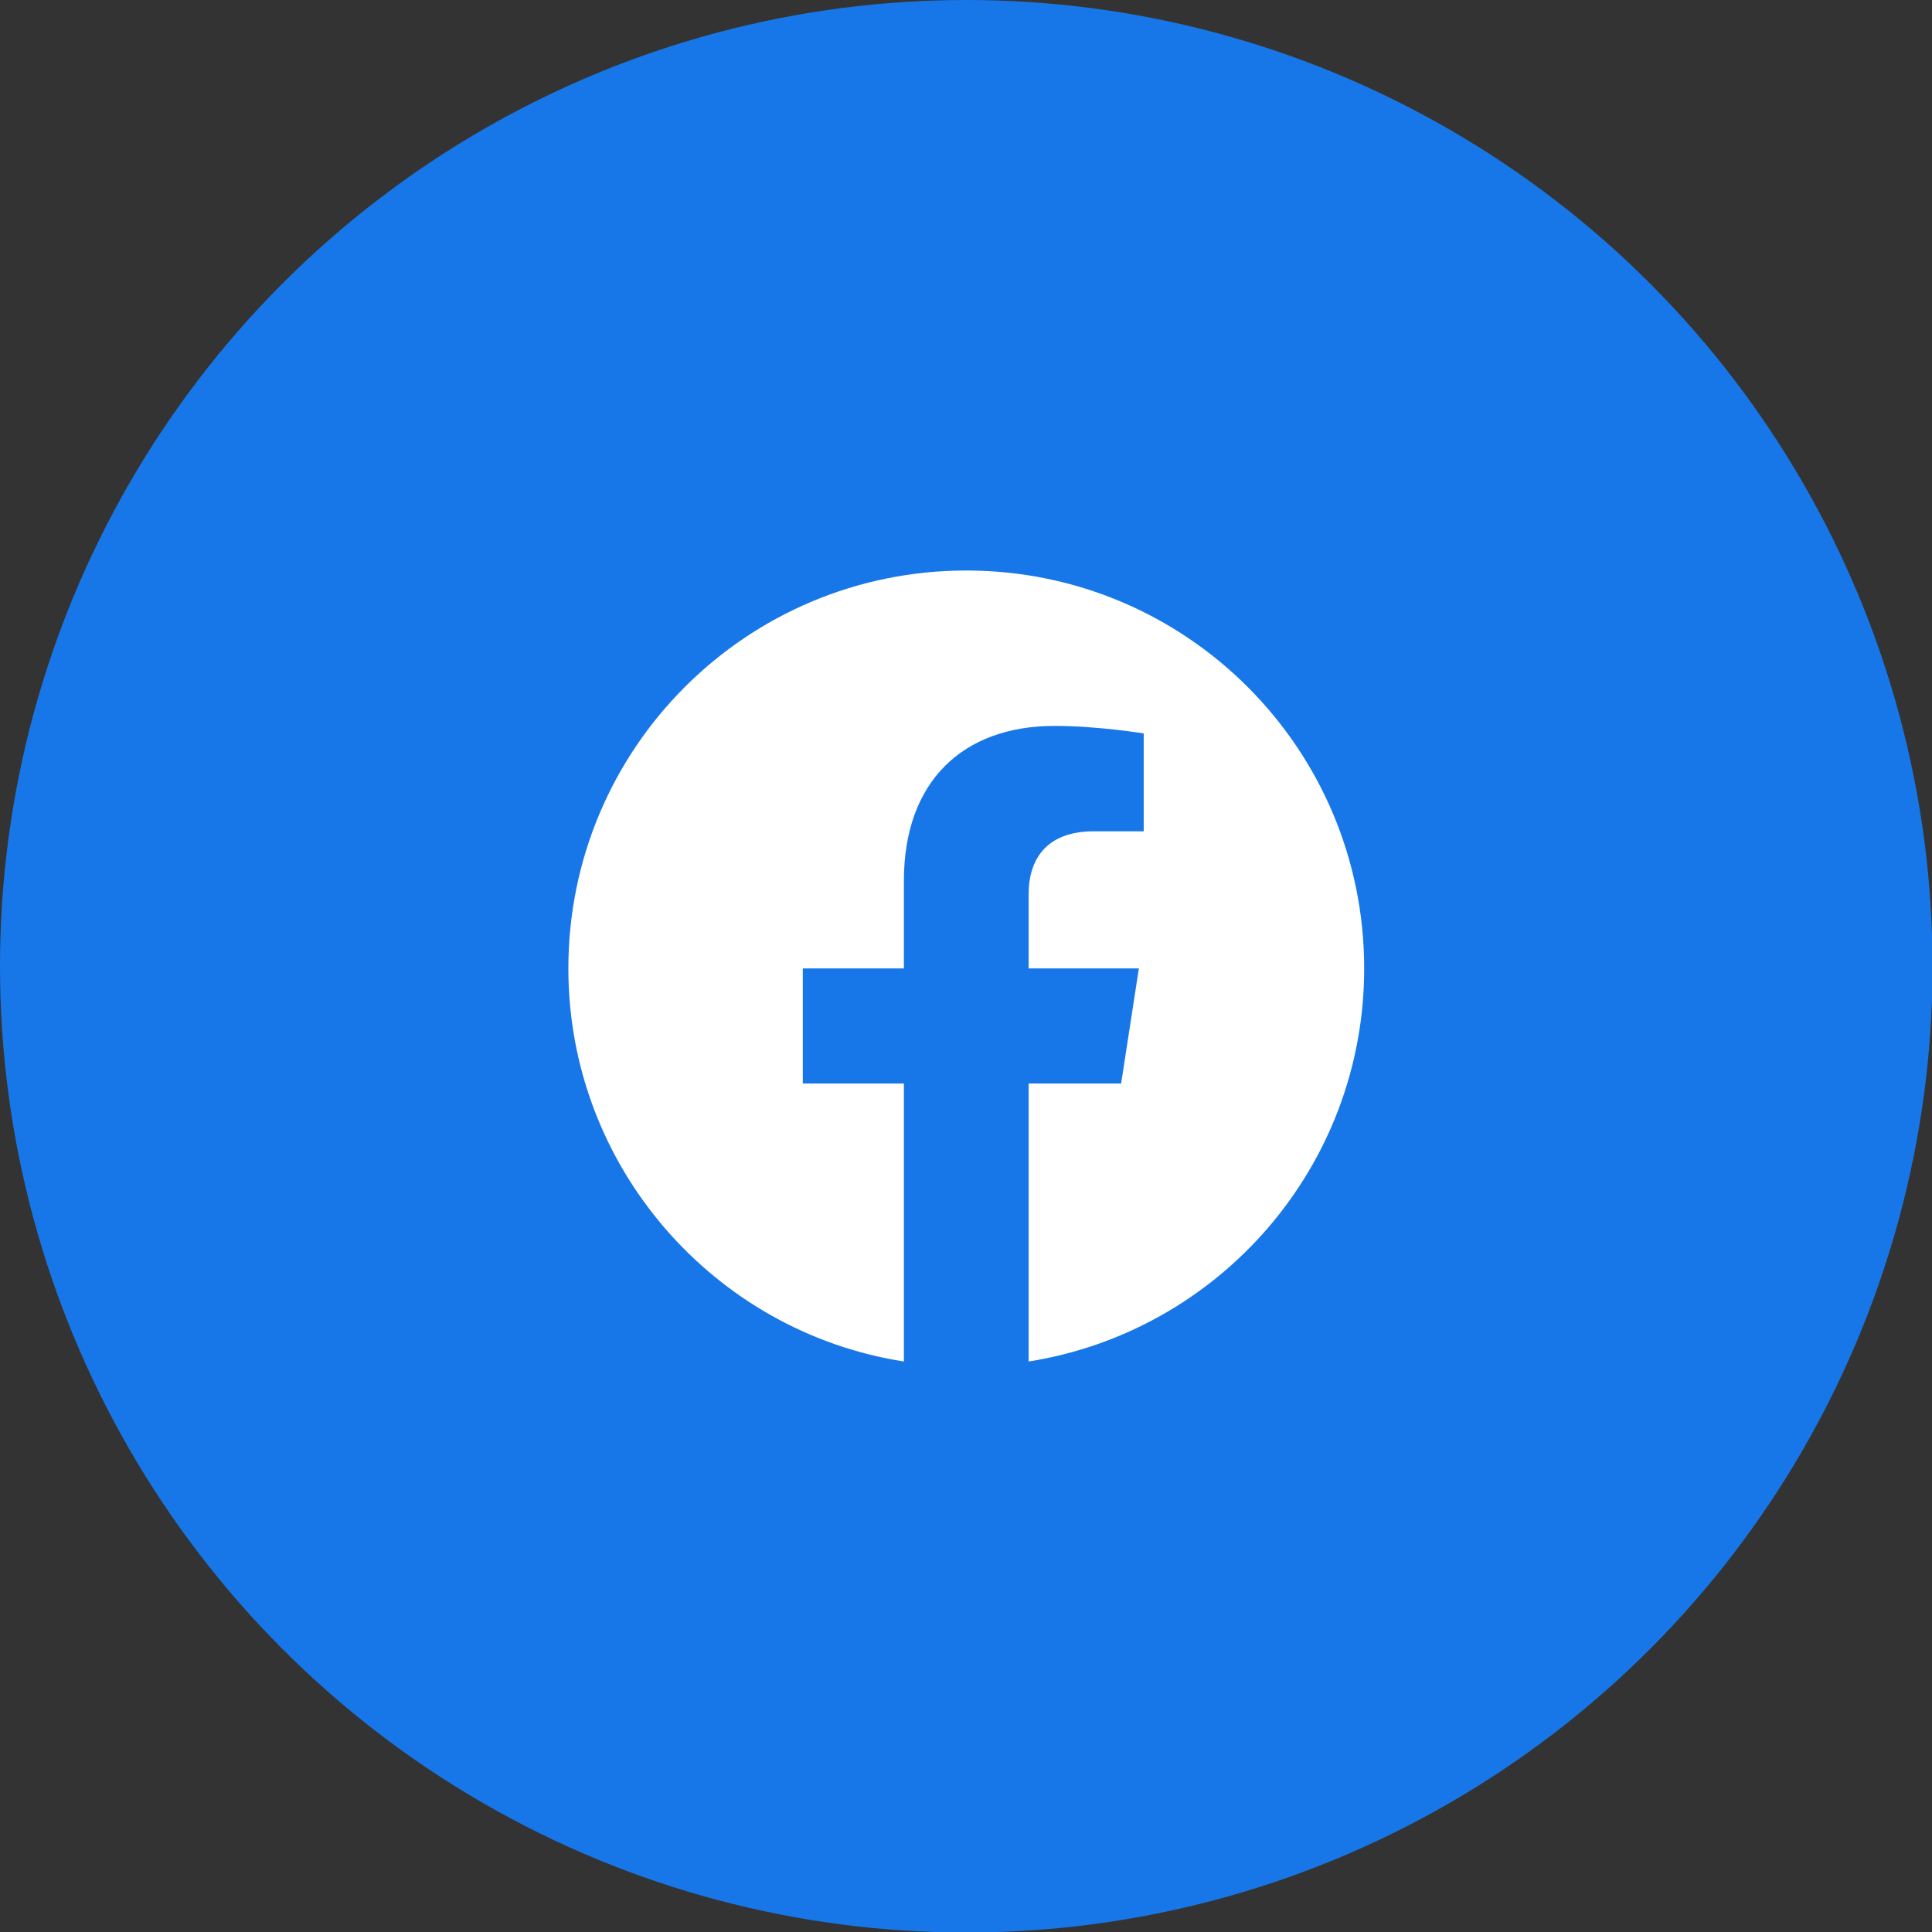 <?xml version="1.0" encoding="UTF-8"?>
<svg id="_レイヤー_2" data-name="レイヤー 2" xmlns="http://www.w3.org/2000/svg" viewBox="0 0 35.93 35.93">
  <rect x="0" y="0" width="35.93" height="35.93" fill="#333333" stroke="none"/>
  <g id="_レイヤー_3" data-name="レイヤー 3">
    <g>
      <circle cx="17.97" cy="17.97" r="17.97" fill="#1877e8"/>
      <path d="M25.37,18.01c0-4.09-3.31-7.4-7.4-7.4s-7.4,3.31-7.4,7.4c0,3.69,2.71,6.76,6.24,7.31v-5.17h-1.88v-2.14h1.88v-1.63c0-1.85,1.1-2.88,2.8-2.88,.81,0,1.66,.14,1.66,.14v1.82h-.93c-.92,0-1.21,.57-1.21,1.16v1.39h2.05l-.33,2.14h-1.72v5.17c3.54-.56,6.24-3.62,6.24-7.31Z" fill="#fff"/>
    </g>
  </g>
</svg>